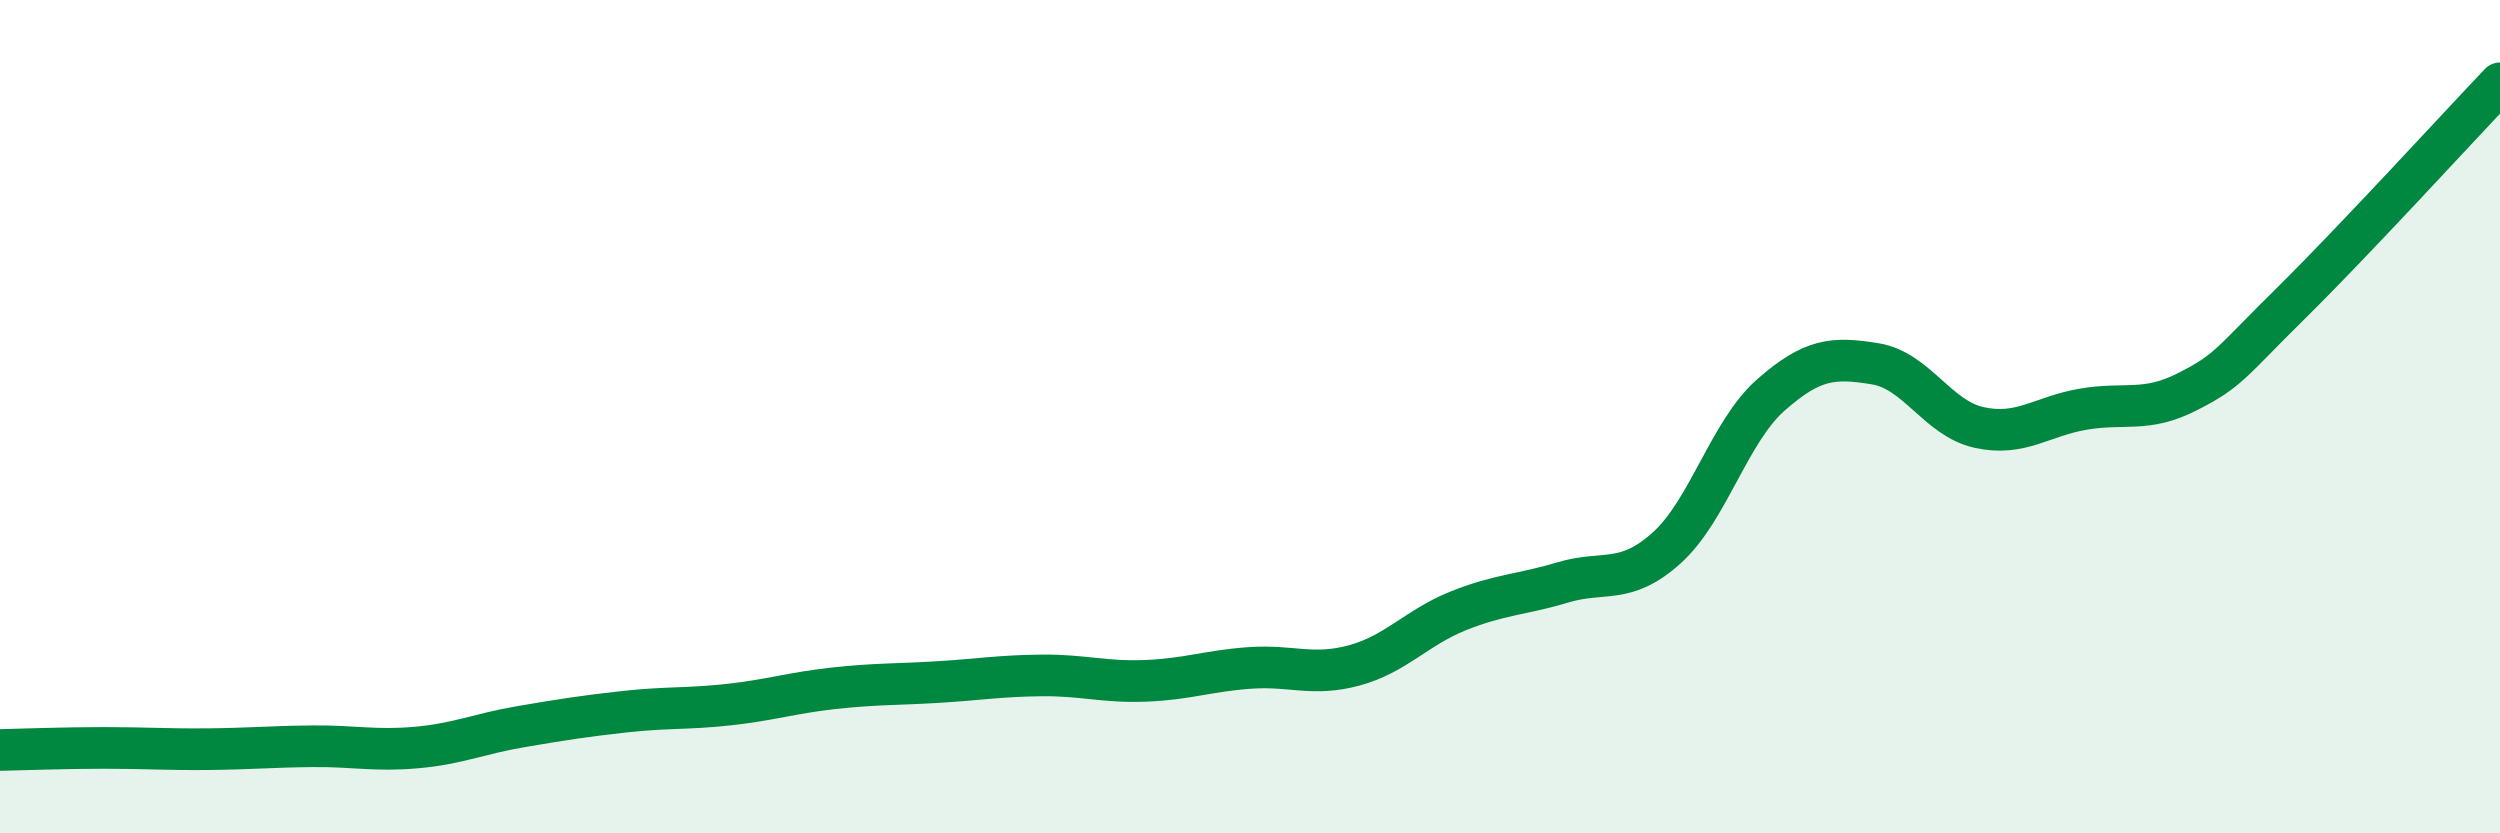 
    <svg width="60" height="20" viewBox="0 0 60 20" xmlns="http://www.w3.org/2000/svg">
      <path
        d="M 0,18 C 0.5,17.99 1.5,17.95 2.5,17.95 C 3.5,17.95 4,17.99 5,17.98 C 6,17.97 6.5,17.92 7.5,17.91 C 8.5,17.9 9,18.03 10,17.94 C 11,17.85 11.5,17.61 12.5,17.44 C 13.5,17.27 14,17.19 15,17.08 C 16,16.97 16.5,17.02 17.5,16.91 C 18.5,16.8 19,16.63 20,16.52 C 21,16.41 21.5,16.43 22.5,16.37 C 23.5,16.31 24,16.22 25,16.21 C 26,16.2 26.5,16.38 27.5,16.34 C 28.5,16.3 29,16.1 30,16.03 C 31,15.96 31.5,16.24 32.5,15.97 C 33.5,15.7 34,15.06 35,14.66 C 36,14.26 36.5,14.28 37.5,13.98 C 38.5,13.68 39,14.05 40,13.15 C 41,12.25 41.5,10.36 42.5,9.48 C 43.5,8.6 44,8.57 45,8.73 C 46,8.89 46.5,10.04 47.5,10.26 C 48.5,10.48 49,9.99 50,9.82 C 51,9.65 51.5,9.91 52.5,9.4 C 53.5,8.89 53.5,8.74 55,7.26 C 56.5,5.78 59,3.05 60,2L60 20L0 20Z"
        fill="#008740"
        opacity="0.1"
        stroke-linecap="round"
        stroke-linejoin="round"
      />
      <path
        d="M 0,18 C 0.5,17.99 1.5,17.95 2.5,17.95 C 3.5,17.95 4,17.99 5,17.98 C 6,17.97 6.5,17.92 7.5,17.91 C 8.5,17.9 9,18.03 10,17.94 C 11,17.85 11.5,17.61 12.5,17.44 C 13.5,17.27 14,17.19 15,17.08 C 16,16.97 16.5,17.02 17.5,16.91 C 18.5,16.8 19,16.63 20,16.52 C 21,16.41 21.5,16.43 22.5,16.37 C 23.5,16.31 24,16.22 25,16.21 C 26,16.2 26.5,16.38 27.5,16.34 C 28.5,16.3 29,16.1 30,16.03 C 31,15.96 31.5,16.24 32.5,15.97 C 33.5,15.7 34,15.06 35,14.66 C 36,14.26 36.5,14.28 37.5,13.98 C 38.5,13.68 39,14.05 40,13.15 C 41,12.25 41.5,10.36 42.5,9.48 C 43.5,8.6 44,8.57 45,8.73 C 46,8.89 46.5,10.04 47.5,10.26 C 48.5,10.48 49,9.99 50,9.82 C 51,9.65 51.5,9.91 52.5,9.4 C 53.5,8.89 53.5,8.74 55,7.26 C 56.5,5.78 59,3.05 60,2"
        stroke="#008740"
        stroke-width="1"
        fill="none"
        stroke-linecap="round"
        stroke-linejoin="round"
      />
    </svg>
  